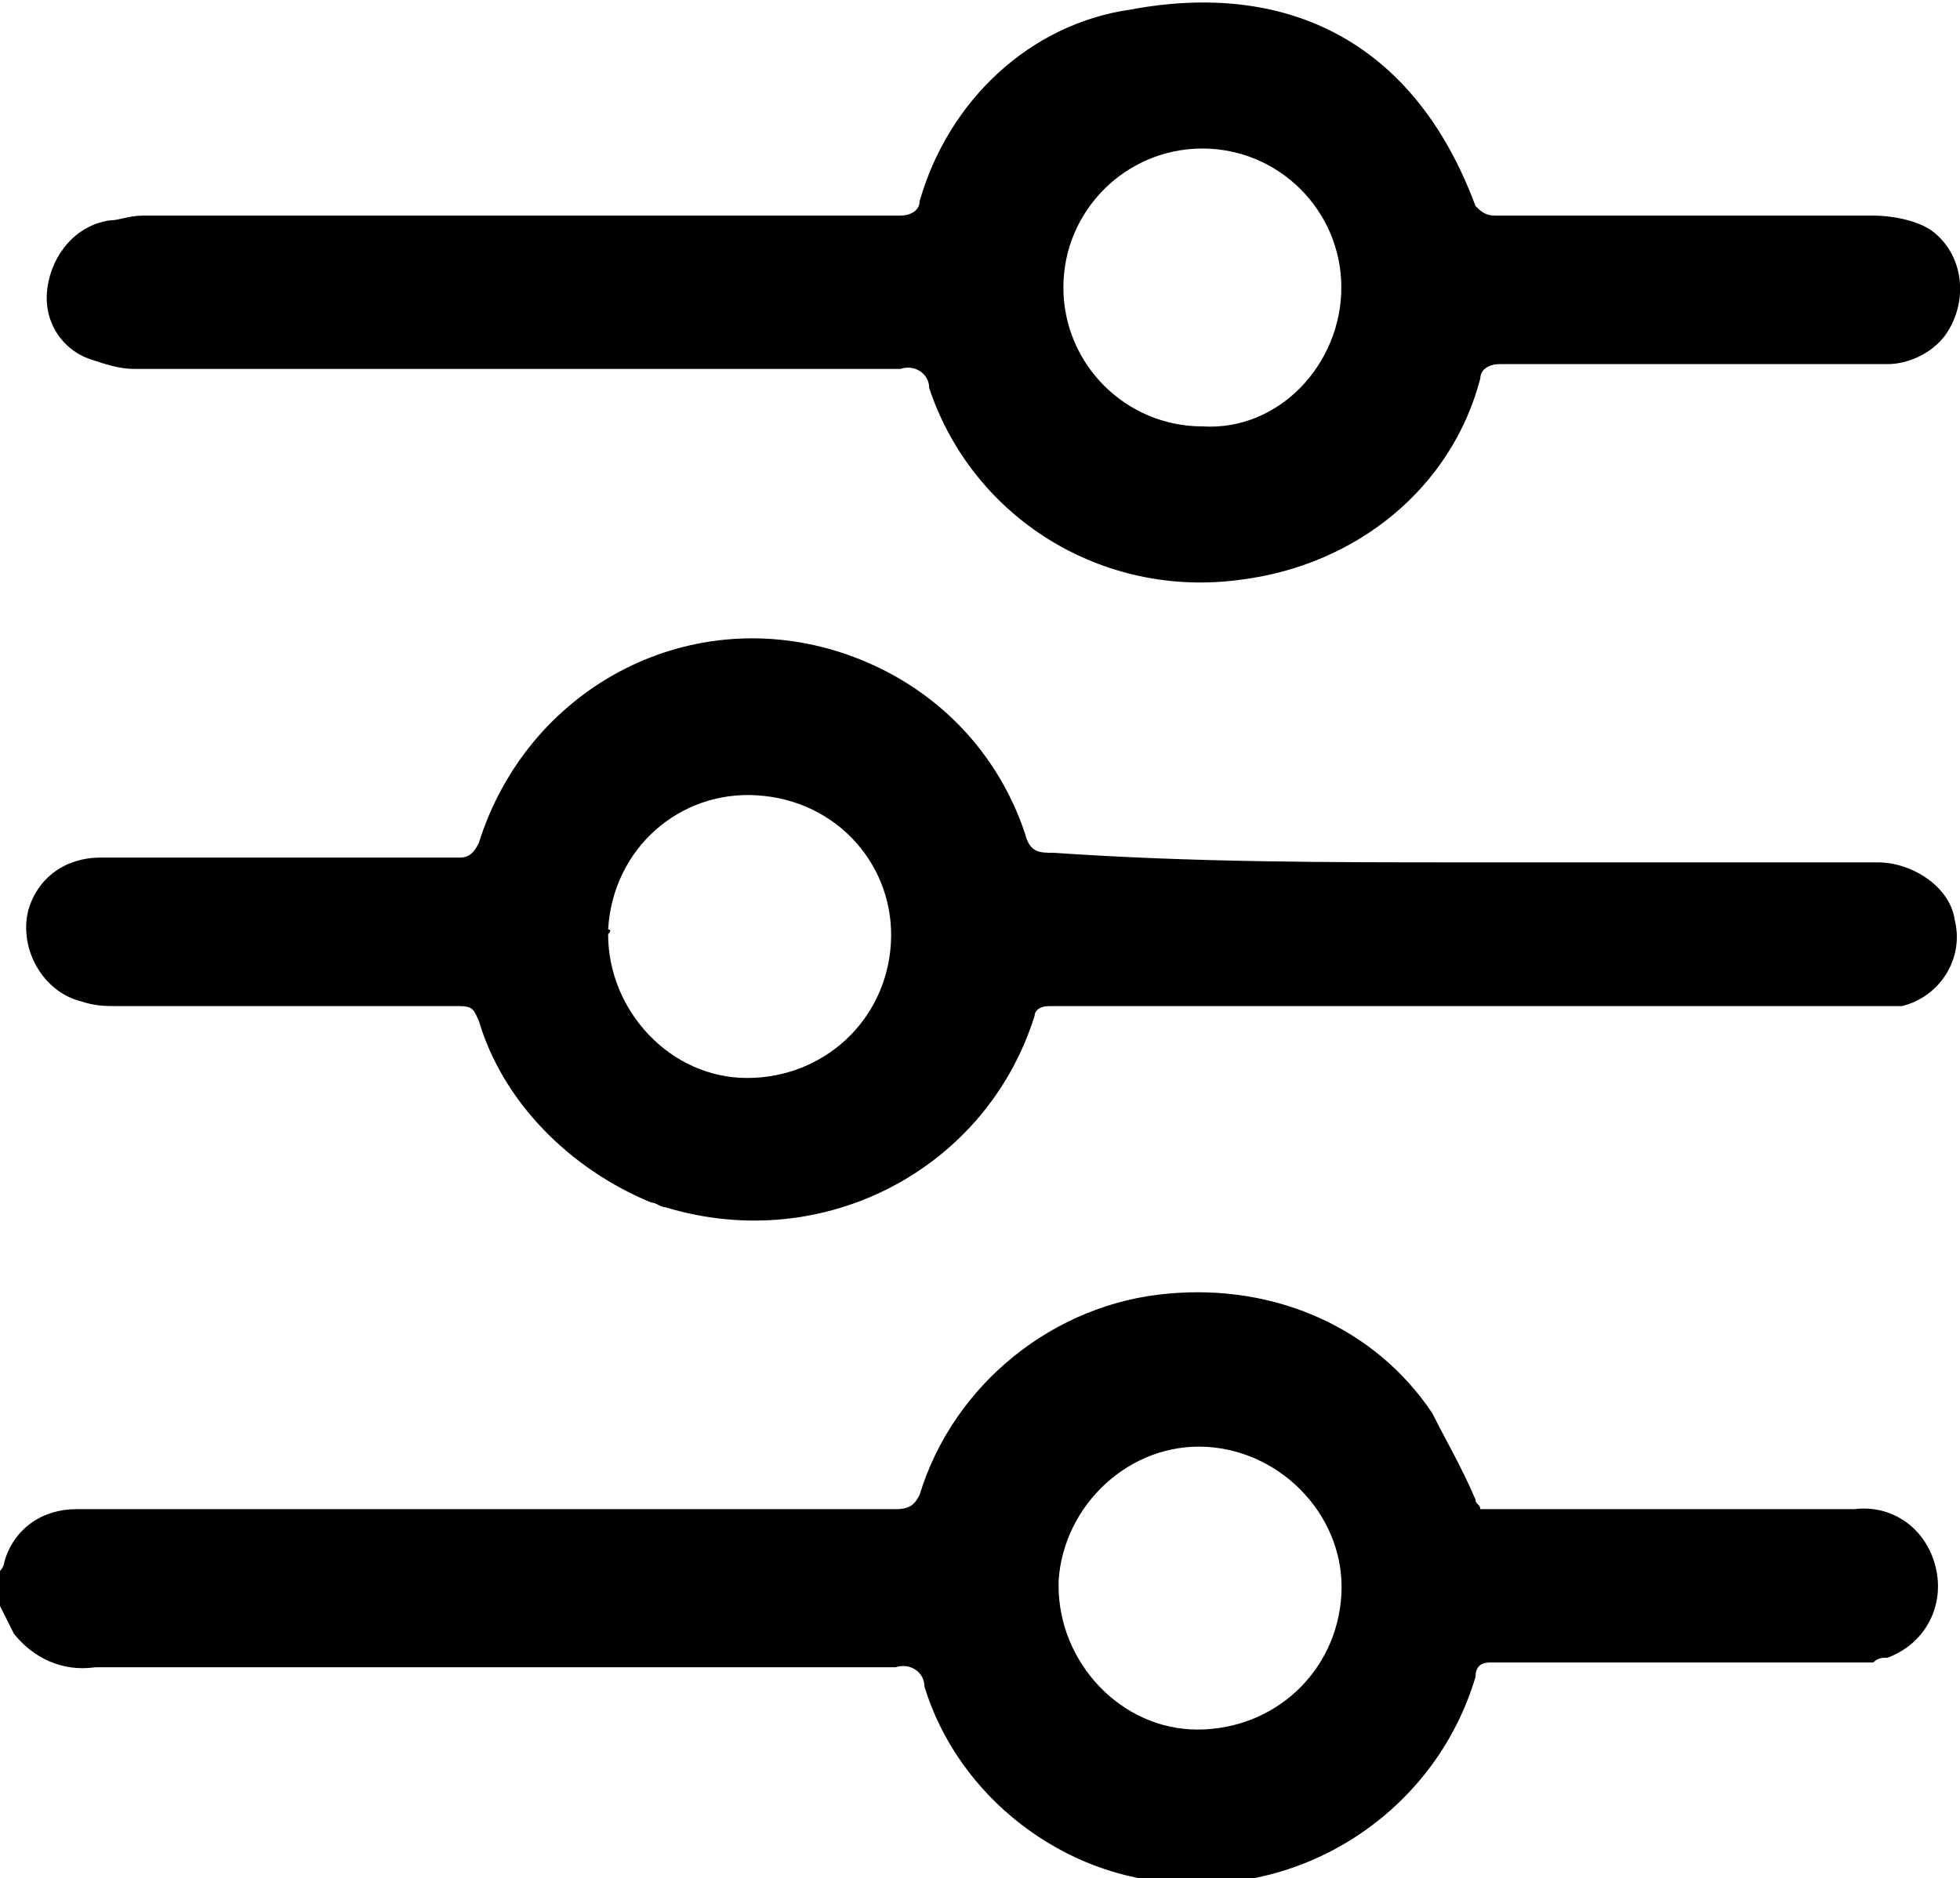 <?xml version="1.0" encoding="UTF-8"?> <!-- Generator: Adobe Illustrator 27.5.0, SVG Export Plug-In . SVG Version: 6.00 Build 0) --> <svg xmlns="http://www.w3.org/2000/svg" xmlns:xlink="http://www.w3.org/1999/xlink" version="1.1" id="Vrstva_1" x="0px" y="0px" viewBox="0 0 40.9 39.2" style="enable-background:new 0 0 40.9 39.2;" xml:space="preserve"> <g id="Group_435" transform="translate(40.89) rotate(90)"> <g> <g id="Group_434"> <path id="Path_1285" d="M32.8,40.9c-0.1-0.1-0.2-0.1-0.2-0.1c-0.7-0.2-1.1-0.8-1.1-1.5c0-5.7,0-11.4,0-17.1 c0-0.3-0.1-0.4-0.3-0.5c-2.3-0.7-4-2.8-4.2-5.2c-0.2-2.2,0.7-4.3,2.5-5.5c0.6-0.3,1.1-0.6,1.8-0.9c0.1,0,0.1-0.1,0.2-0.1V9.6 c0-2.5,0-5,0-7.4c-0.1-0.8,0.4-1.5,1.2-1.7c0.8-0.2,1.6,0.2,1.9,1c0,0.1,0,0.2,0.1,0.3c0,0.4,0,0.8,0,1.2c0,2.3,0,4.5,0,6.8 c0,0.2,0.1,0.3,0.3,0.3c2.7,0.8,4.5,3.4,4.3,6.2c-0.1,2.4-1.8,4.6-4.1,5.3c-0.3,0-0.5,0.3-0.4,0.6c0,0,0,0,0,0 c0,5.6,0,11.2,0,16.7c0.1,0.7-0.2,1.3-0.7,1.7c-0.2,0.1-0.4,0.2-0.6,0.3L32.8,40.9z M33.1,18.8c1.6,0,3-1.3,3-2.9 c0-1.6-1.2-2.9-2.8-3c-1.6-0.1-3,1.2-3.1,2.8s1.2,3,2.8,3.1C33,18.8,33.1,18.8,33.1,18.8"></path> <path id="Path_1286" d="M18,10.3c0-2.9,0-5.7,0-8.6C18,1,18.5,0.2,19.2,0.1c0.8-0.2,1.6,0.3,1.8,1.1c0,0.1,0,0.1,0,0.2 c0,0.4,0,0.7,0,1.1c0,5.5,0,11,0,16.5c0,0.2,0.1,0.3,0.2,0.3c0,0,0,0,0,0c3.2,1,5,4.4,4,7.7c0,0.1-0.1,0.2-0.1,0.3 c-0.7,1.7-2.1,3.1-3.8,3.6c-0.2,0.1-0.3,0.1-0.3,0.4c0,2.4,0,4.7,0,7.1c0,0.3,0,0.5-0.1,0.8c-0.2,0.8-1.1,1.3-1.9,1.1 c-0.7-0.2-1.1-0.8-1.1-1.5c0-2.5,0-5,0-7.5c0-0.2-0.1-0.3-0.3-0.4c-3.2-1-5-4.3-4-7.5c0.6-1.9,2-3.3,3.8-3.9 c0.4-0.1,0.4-0.3,0.4-0.6C18,16,18,13.2,18,10.3 M19.5,28.2c1.6,0,3-1.3,3-2.9c0-1.6-1.2-2.9-2.8-3c-1.6-0.1-3,1.1-3.1,2.8 c-0.1,1.6,1.1,3,2.8,3.1C19.4,28.1,19.5,28.2,19.5,28.2"></path> <path id="Path_1287" d="M4.5,30.2c0-2.7,0-5.4,0-8.1c0-0.2-0.1-0.4-0.3-0.4c-2.1-0.6-3.7-2.3-4-4.4c-0.6-3.2,0.6-5.9,4.1-7.2 C4.4,10,4.5,9.9,4.5,9.7c0-2.6,0-5.3,0-7.9c0-0.4,0.1-0.9,0.3-1.2C5.3-0.1,6.3-0.2,7,0.3c0.4,0.3,0.6,0.8,0.6,1.2c0,1,0,2,0,3 c0,1.7,0,3.4,0,5.1c0,0.2,0.1,0.4,0.3,0.4c0,0,0,0,0,0c2.3,0.6,3.9,2.6,4.2,5c0.4,2.9-1.3,5.6-4,6.5c-0.3,0-0.5,0.3-0.4,0.6 c0,0,0,0,0,0c0,5.3,0,10.6,0,16c0,0.3-0.1,0.6-0.2,0.9c-0.2,0.6-0.8,1-1.5,0.9c-0.7-0.1-1.3-0.6-1.4-1.3c0-0.2-0.1-0.4-0.1-0.7 C4.5,35.4,4.5,32.8,4.5,30.2 M6,12.9c-1.6,0-2.9,1.3-2.9,2.9c0,1.6,1.3,2.9,2.9,2.9c1.6,0,2.9-1.3,2.9-2.9c0,0,0,0,0,0 C9,14.2,7.6,12.9,6,12.9"></path> </g> </g> </g> </svg> 